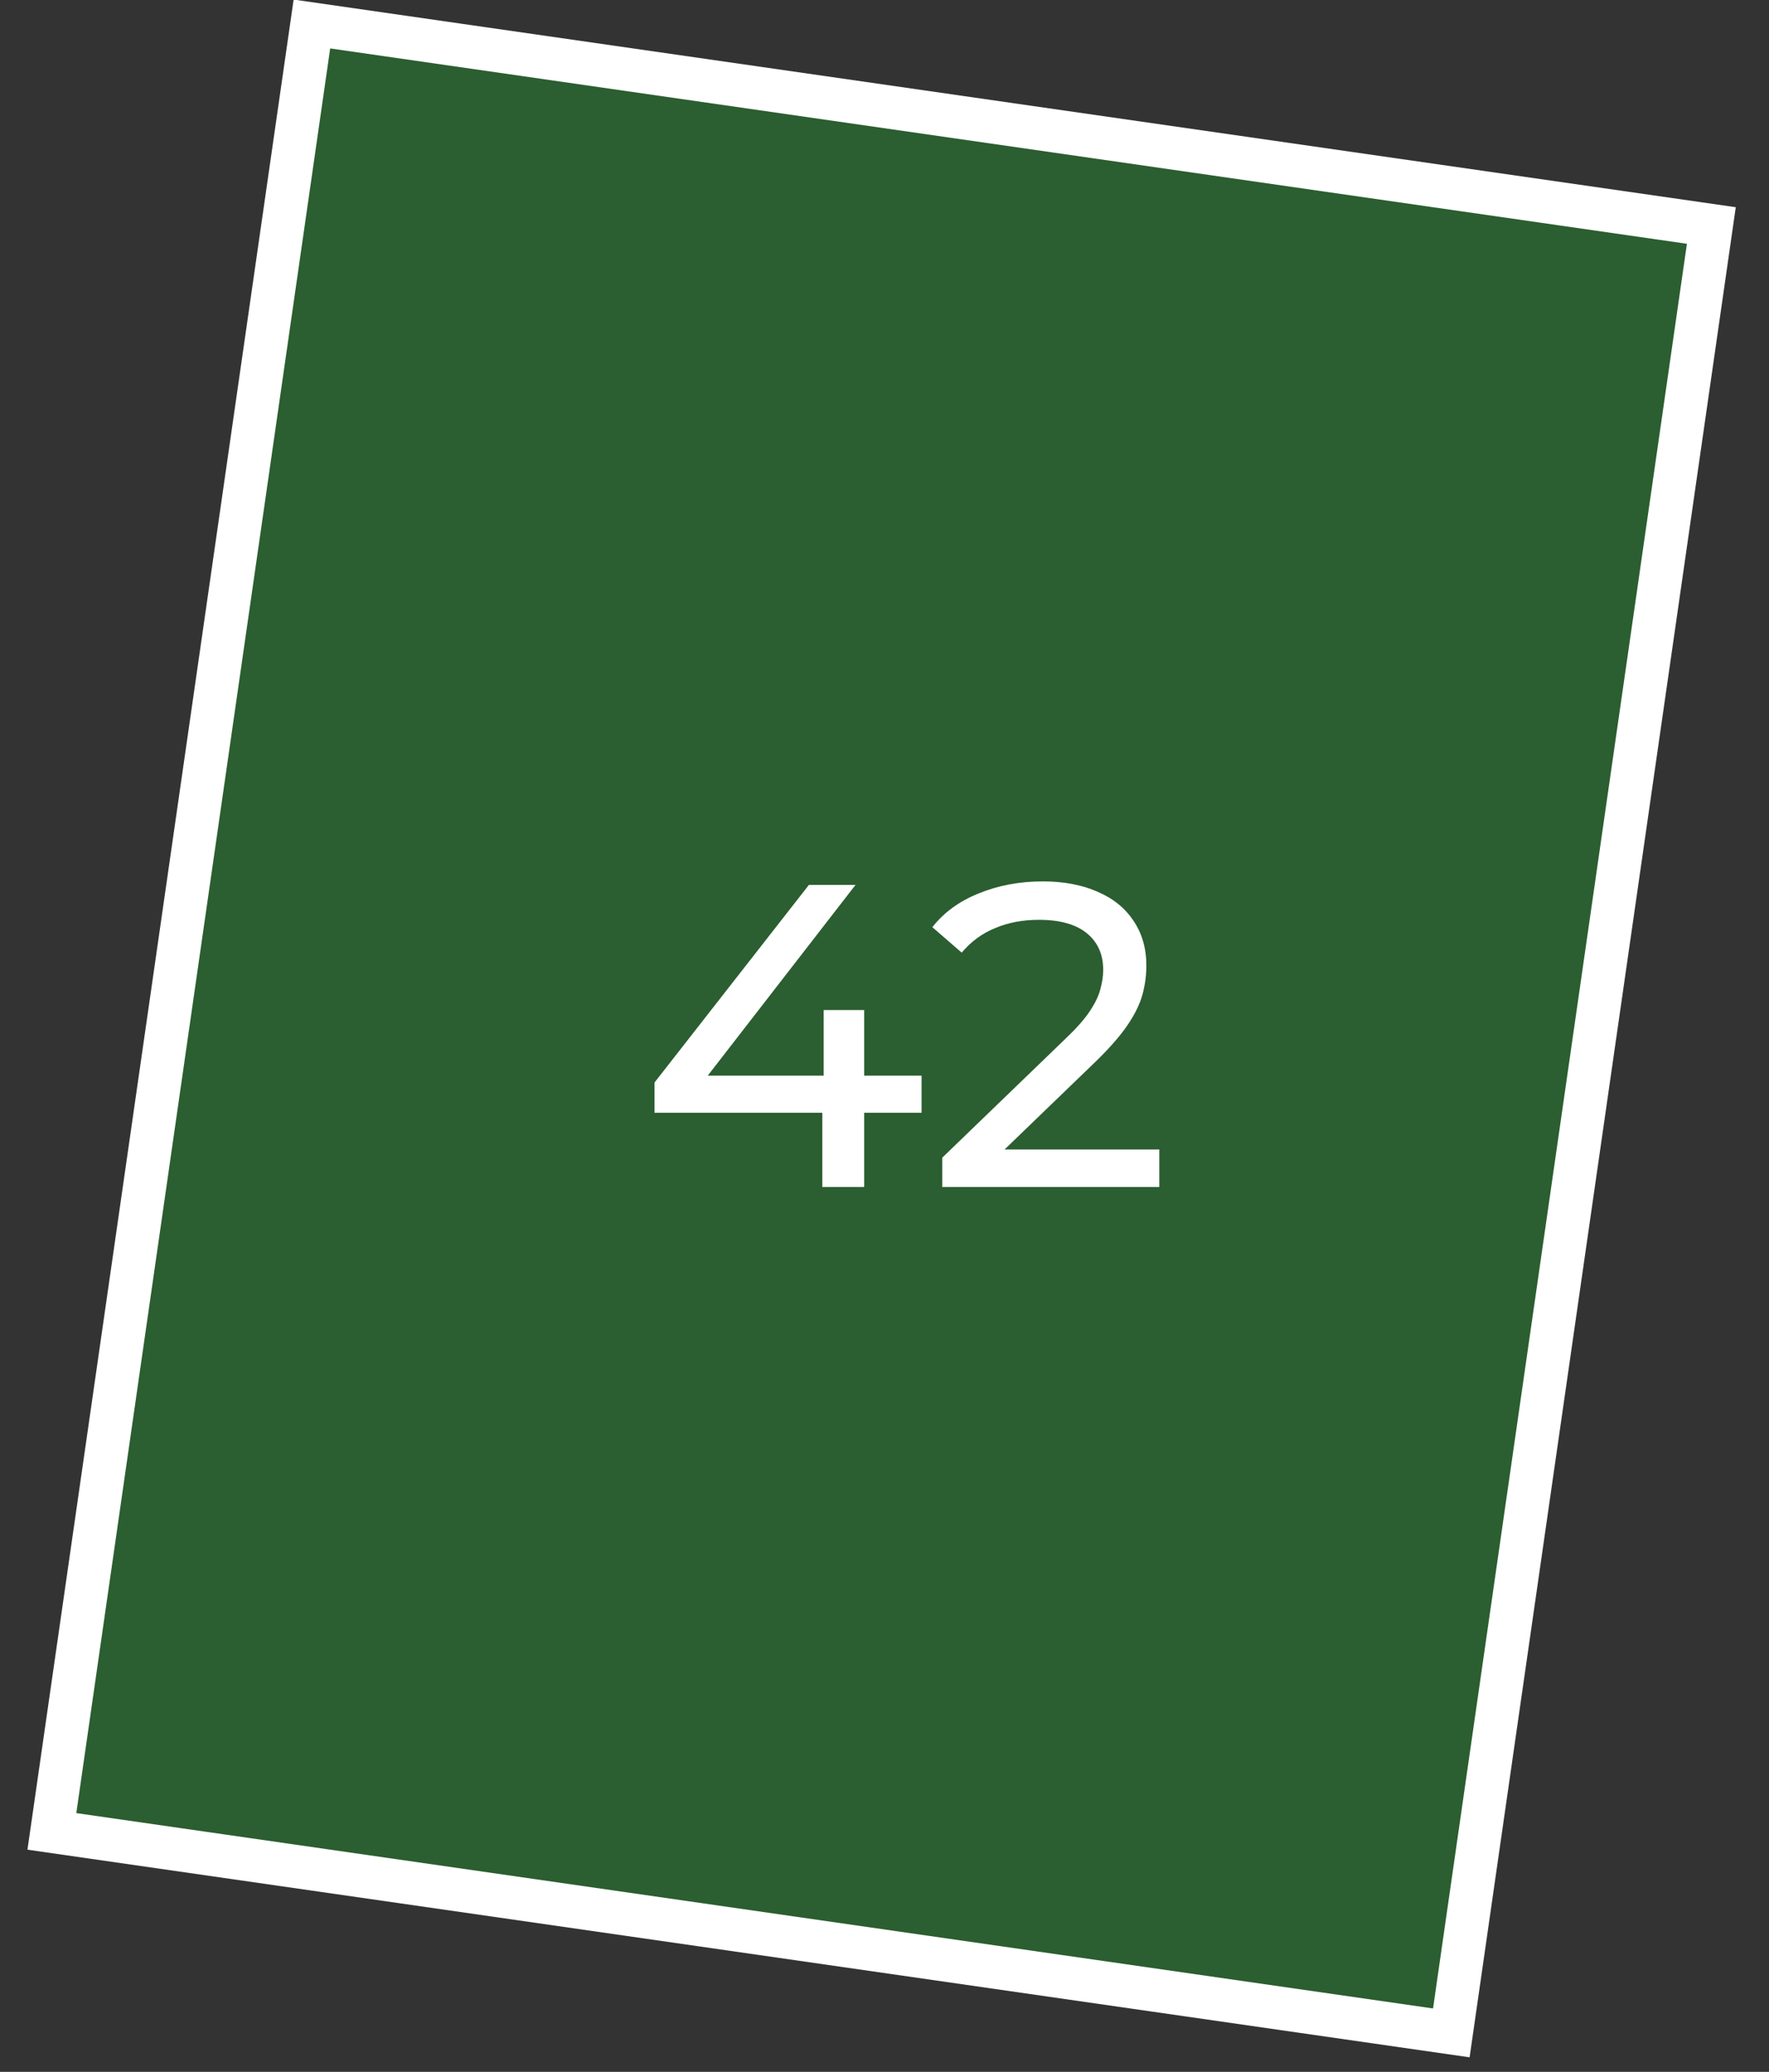 <?xml version="1.0" encoding="UTF-8"?> <svg xmlns="http://www.w3.org/2000/svg" width="41" height="48" viewBox="0 0 41 48" fill="none"><rect x="0" y="0" width="41" height="48" fill="#333333" stroke="none"/> <rect x="7.229" y="0.556" width="32.769" height="42.304" transform="rotate(8.19 7.229 0.556)" fill="#1DAE2C" fill-opacity="0.35" stroke="white"></rect> <path d="M15.169 25.78V25.08L18.749 20.5H19.829L16.279 25.08L15.769 24.92H21.359V25.78H15.169ZM19.059 27.5V25.78L19.089 24.92V23.4H20.029V27.5H19.059ZM21.839 27.5V26.82L24.689 24.07C24.942 23.83 25.129 23.62 25.249 23.44C25.375 23.253 25.459 23.083 25.499 22.93C25.545 22.77 25.569 22.617 25.569 22.47C25.569 22.11 25.442 21.827 25.189 21.62C24.935 21.413 24.565 21.31 24.079 21.31C23.705 21.31 23.369 21.373 23.069 21.5C22.769 21.62 22.509 21.81 22.289 22.07L21.609 21.48C21.875 21.14 22.232 20.88 22.679 20.7C23.132 20.513 23.629 20.42 24.169 20.42C24.655 20.42 25.079 20.5 25.439 20.66C25.799 20.813 26.075 21.037 26.269 21.33C26.469 21.623 26.569 21.97 26.569 22.37C26.569 22.597 26.539 22.82 26.479 23.04C26.419 23.26 26.305 23.493 26.139 23.74C25.972 23.987 25.732 24.263 25.419 24.57L22.879 27.02L22.639 26.63H26.869V27.5H21.839Z" fill="white"></path> </svg> 
